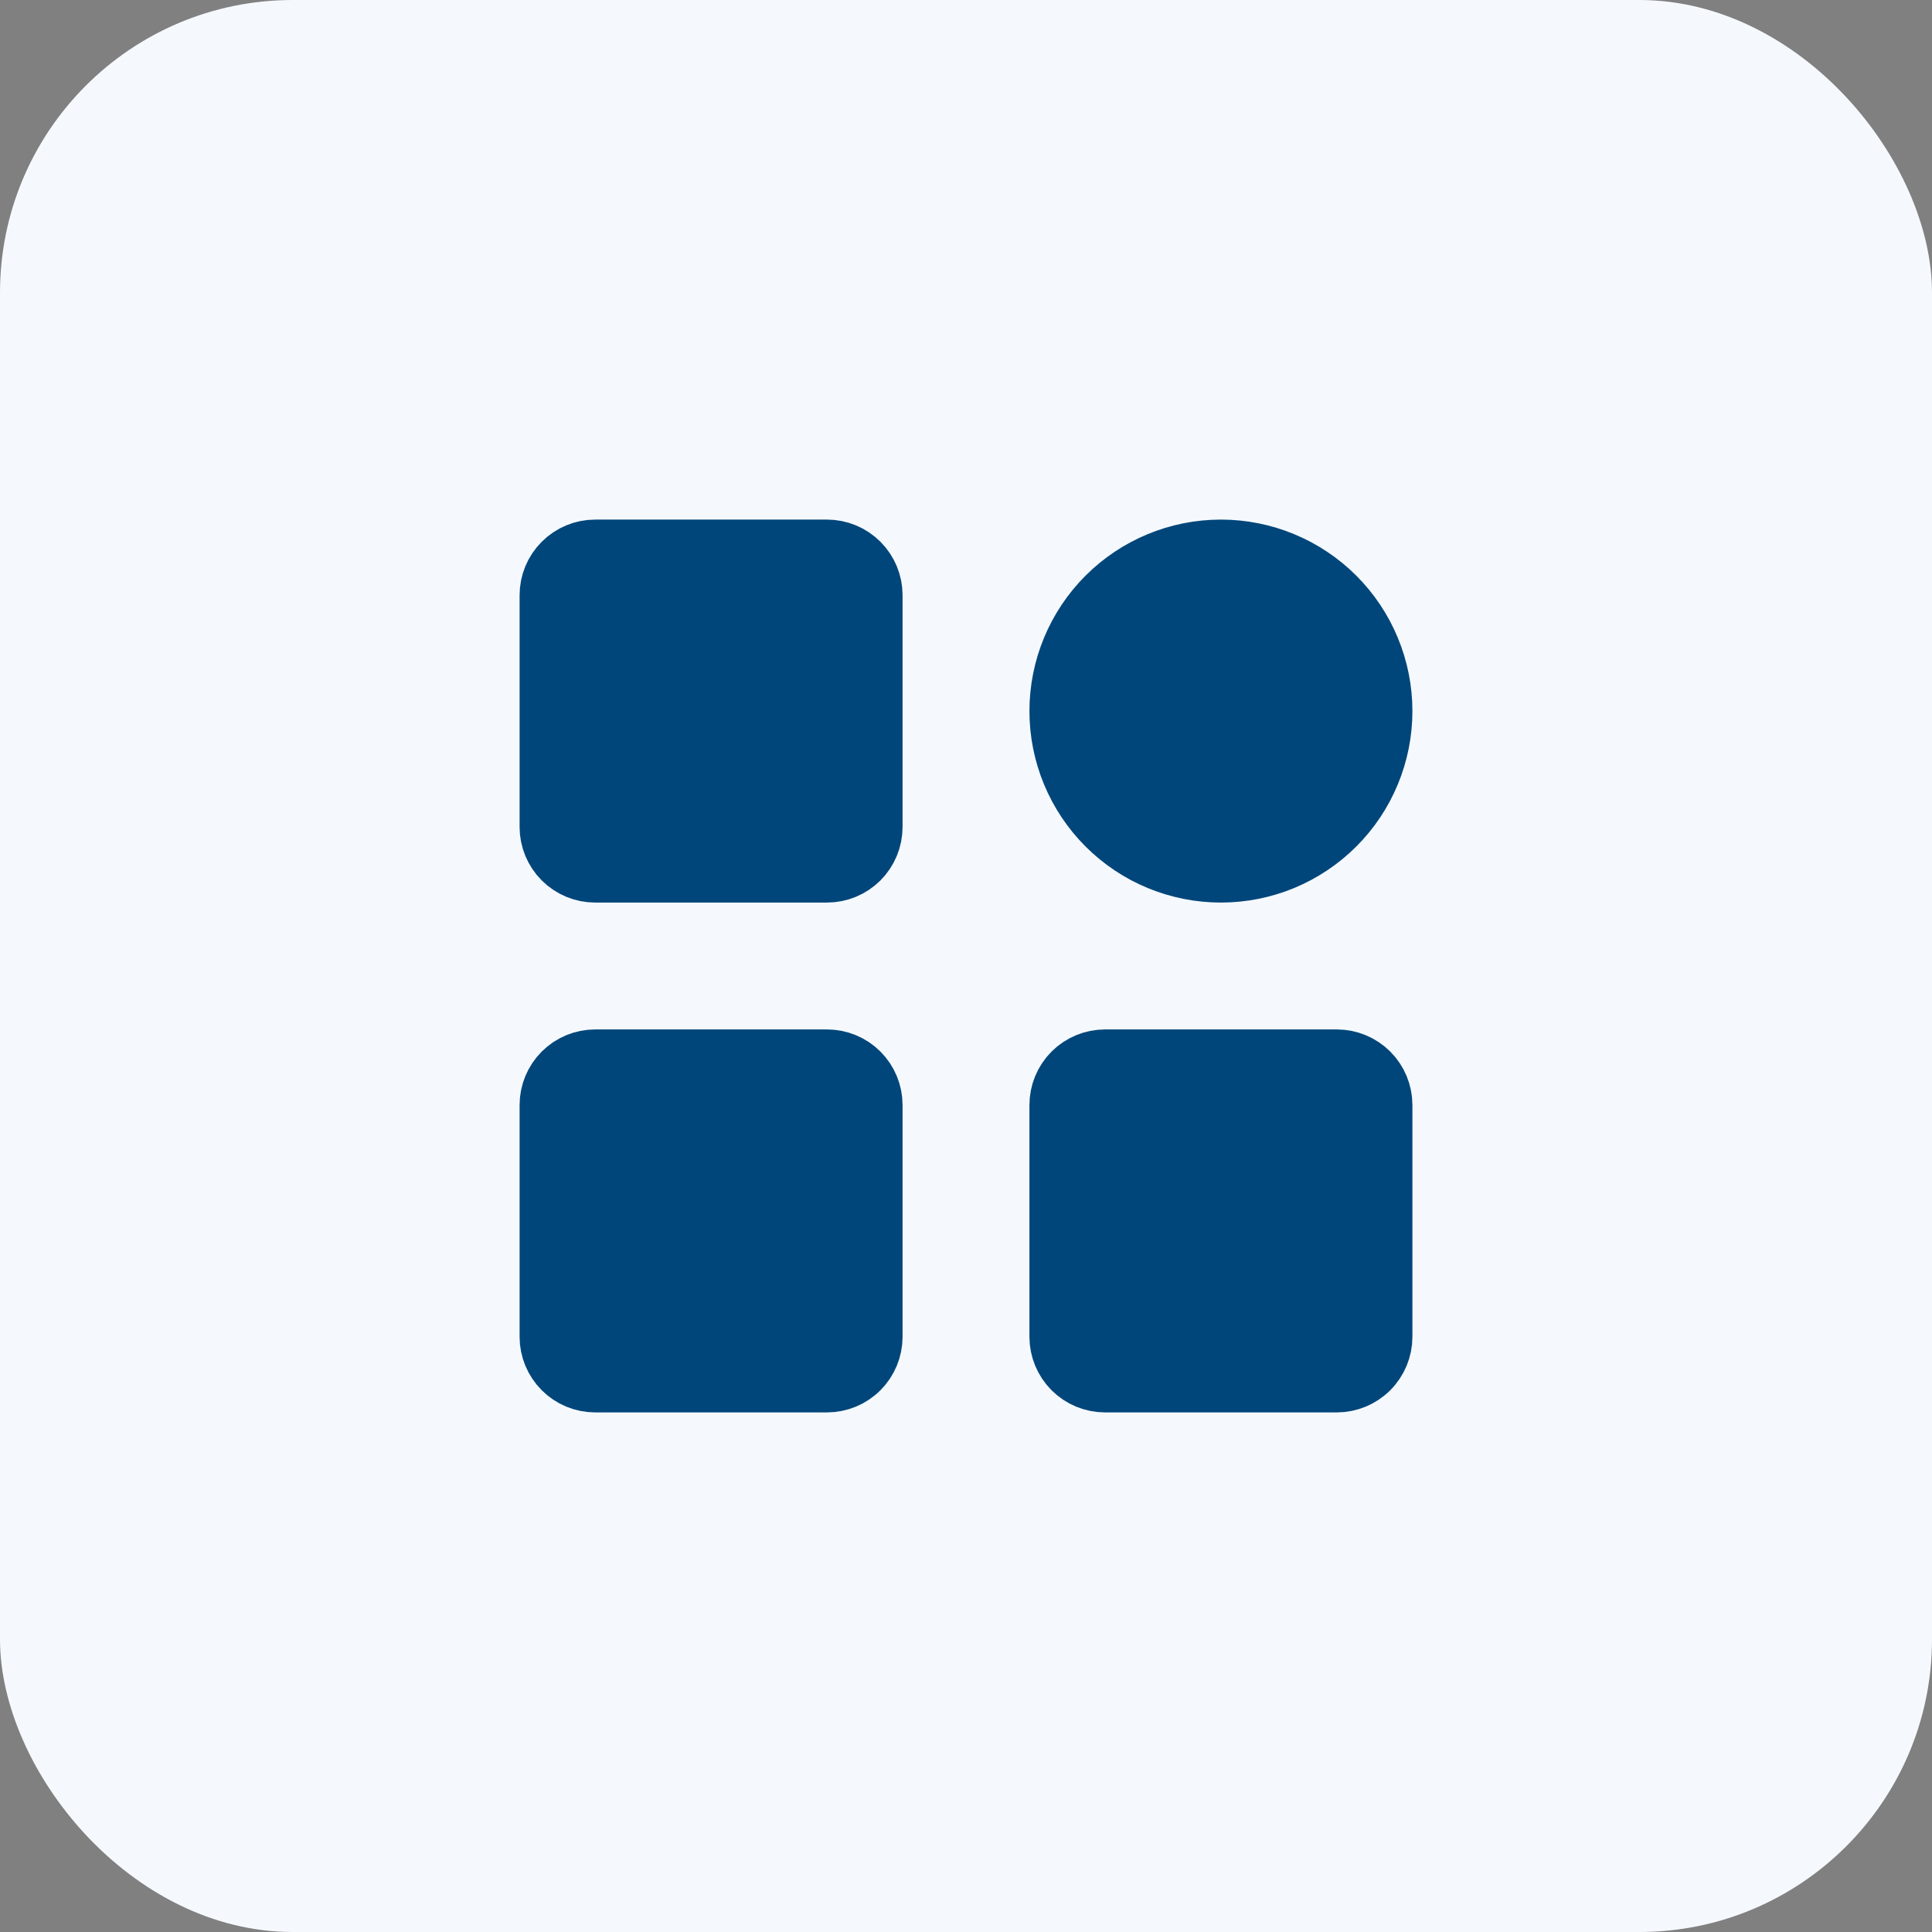 <?xml version="1.0" encoding="UTF-8"?> <svg xmlns="http://www.w3.org/2000/svg" width="66" height="66" viewBox="0 0 66 66" fill="none"><rect x="0" y="0" width="66" height="66" fill="#808080" stroke="none"/><rect width="66" height="66" rx="10" fill="#F5F9FE"></rect><path d="M28.25 18.75H20.333C19.913 18.75 19.511 18.917 19.214 19.214C18.917 19.511 18.75 19.913 18.75 20.333V28.25C18.75 28.67 18.917 29.073 19.214 29.37C19.511 29.666 19.913 29.833 20.333 29.833H28.25C28.67 29.833 29.073 29.666 29.37 29.37C29.666 29.073 29.833 28.67 29.833 28.25V20.333C29.833 19.913 29.666 19.511 29.37 19.214C29.073 18.917 28.67 18.75 28.25 18.75ZM28.25 36.167H20.333C19.913 36.167 19.511 36.334 19.214 36.63C18.917 36.927 18.75 37.33 18.75 37.75V45.667C18.75 46.087 18.917 46.489 19.214 46.786C19.511 47.083 19.913 47.25 20.333 47.25H28.25C28.67 47.25 29.073 47.083 29.37 46.786C29.666 46.489 29.833 46.087 29.833 45.667V37.75C29.833 37.33 29.666 36.927 29.37 36.63C29.073 36.334 28.67 36.167 28.25 36.167ZM41.708 29.833C42.436 29.833 43.157 29.69 43.829 29.412C44.501 29.133 45.112 28.725 45.627 28.21C46.142 27.696 46.55 27.085 46.828 26.412C47.107 25.74 47.25 25.019 47.25 24.292C47.25 23.564 47.107 22.843 46.828 22.171C46.55 21.499 46.142 20.888 45.627 20.373C45.112 19.858 44.501 19.45 43.829 19.172C43.157 18.893 42.436 18.75 41.708 18.75C40.239 18.75 38.829 19.334 37.79 20.373C36.751 21.412 36.167 22.822 36.167 24.292C36.167 25.761 36.751 27.171 37.79 28.21C38.829 29.25 40.239 29.833 41.708 29.833ZM45.667 36.167H37.75C37.33 36.167 36.927 36.334 36.63 36.63C36.334 36.927 36.167 37.33 36.167 37.75V45.667C36.167 46.087 36.334 46.489 36.63 46.786C36.927 47.083 37.33 47.25 37.75 47.25H45.667C46.087 47.25 46.489 47.083 46.786 46.786C47.083 46.489 47.25 46.087 47.25 45.667V37.75C47.25 37.33 47.083 36.927 46.786 36.63C46.489 36.334 46.087 36.167 45.667 36.167Z" fill="#01467A" stroke="#01467A" stroke-width="2" stroke-linejoin="round"></path></svg> 